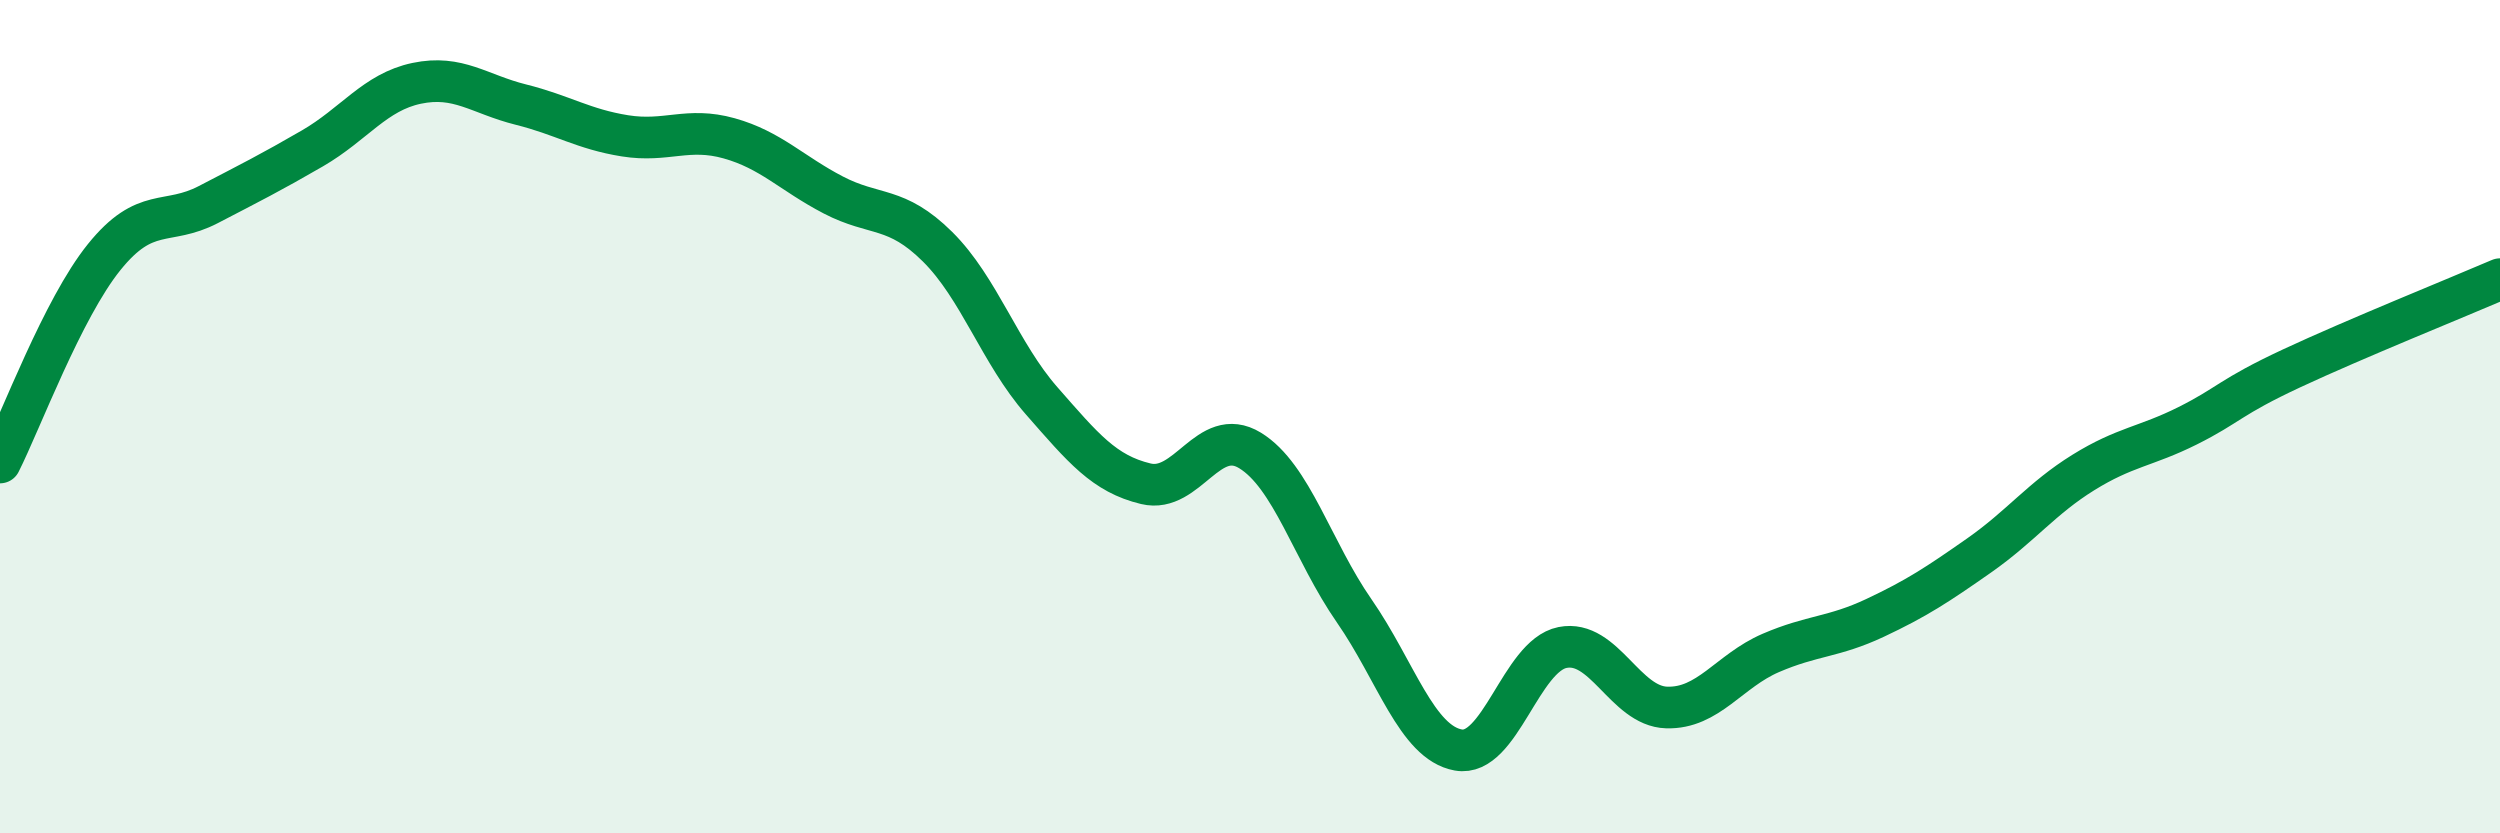 
    <svg width="60" height="20" viewBox="0 0 60 20" xmlns="http://www.w3.org/2000/svg">
      <path
        d="M 0,11.1 C 0.5,10.11 1.5,7.41 2.5,6.17 C 3.5,4.93 4,5.43 5,4.91 C 6,4.39 6.5,4.14 7.5,3.56 C 8.5,2.98 9,2.21 10,2 C 11,1.79 11.5,2.26 12.5,2.51 C 13.5,2.76 14,3.1 15,3.26 C 16,3.42 16.5,3.04 17.5,3.32 C 18.5,3.6 19,4.16 20,4.68 C 21,5.2 21.5,4.93 22.5,5.92 C 23.5,6.91 24,8.48 25,9.62 C 26,10.76 26.5,11.37 27.5,11.61 C 28.5,11.85 29,10.2 30,10.81 C 31,11.42 31.5,13.22 32.5,14.66 C 33.5,16.1 34,17.82 35,18 C 36,18.18 36.5,15.74 37.5,15.54 C 38.5,15.34 39,16.95 40,16.98 C 41,17.01 41.5,16.1 42.5,15.67 C 43.5,15.24 44,15.3 45,14.83 C 46,14.36 46.5,14.03 47.5,13.33 C 48.5,12.63 49,11.96 50,11.34 C 51,10.72 51.5,10.72 52.5,10.22 C 53.5,9.72 53.5,9.54 55,8.84 C 56.5,8.14 59,7.13 60,6.7L60 20L0 20Z"
        fill="#008740"
        opacity="0.1"
        stroke-linecap="round"
        stroke-linejoin="round"
      />
      <path
        d="M 0,11.1 C 0.5,10.11 1.5,7.41 2.5,6.17 C 3.5,4.93 4,5.43 5,4.91 C 6,4.39 6.5,4.14 7.5,3.56 C 8.5,2.98 9,2.21 10,2 C 11,1.79 11.5,2.26 12.5,2.51 C 13.5,2.76 14,3.1 15,3.26 C 16,3.42 16.5,3.04 17.5,3.32 C 18.5,3.6 19,4.16 20,4.68 C 21,5.2 21.5,4.93 22.5,5.92 C 23.5,6.91 24,8.48 25,9.62 C 26,10.76 26.5,11.37 27.5,11.61 C 28.5,11.85 29,10.2 30,10.81 C 31,11.42 31.5,13.22 32.5,14.66 C 33.5,16.1 34,17.82 35,18 C 36,18.18 36.5,15.74 37.5,15.54 C 38.5,15.34 39,16.95 40,16.98 C 41,17.01 41.5,16.1 42.5,15.67 C 43.5,15.24 44,15.3 45,14.83 C 46,14.36 46.5,14.03 47.5,13.33 C 48.5,12.63 49,11.96 50,11.34 C 51,10.72 51.5,10.72 52.5,10.22 C 53.5,9.72 53.5,9.54 55,8.84 C 56.5,8.14 59,7.13 60,6.7"
        stroke="#008740"
        stroke-width="1"
        fill="none"
        stroke-linecap="round"
        stroke-linejoin="round"
      />
    </svg>
  